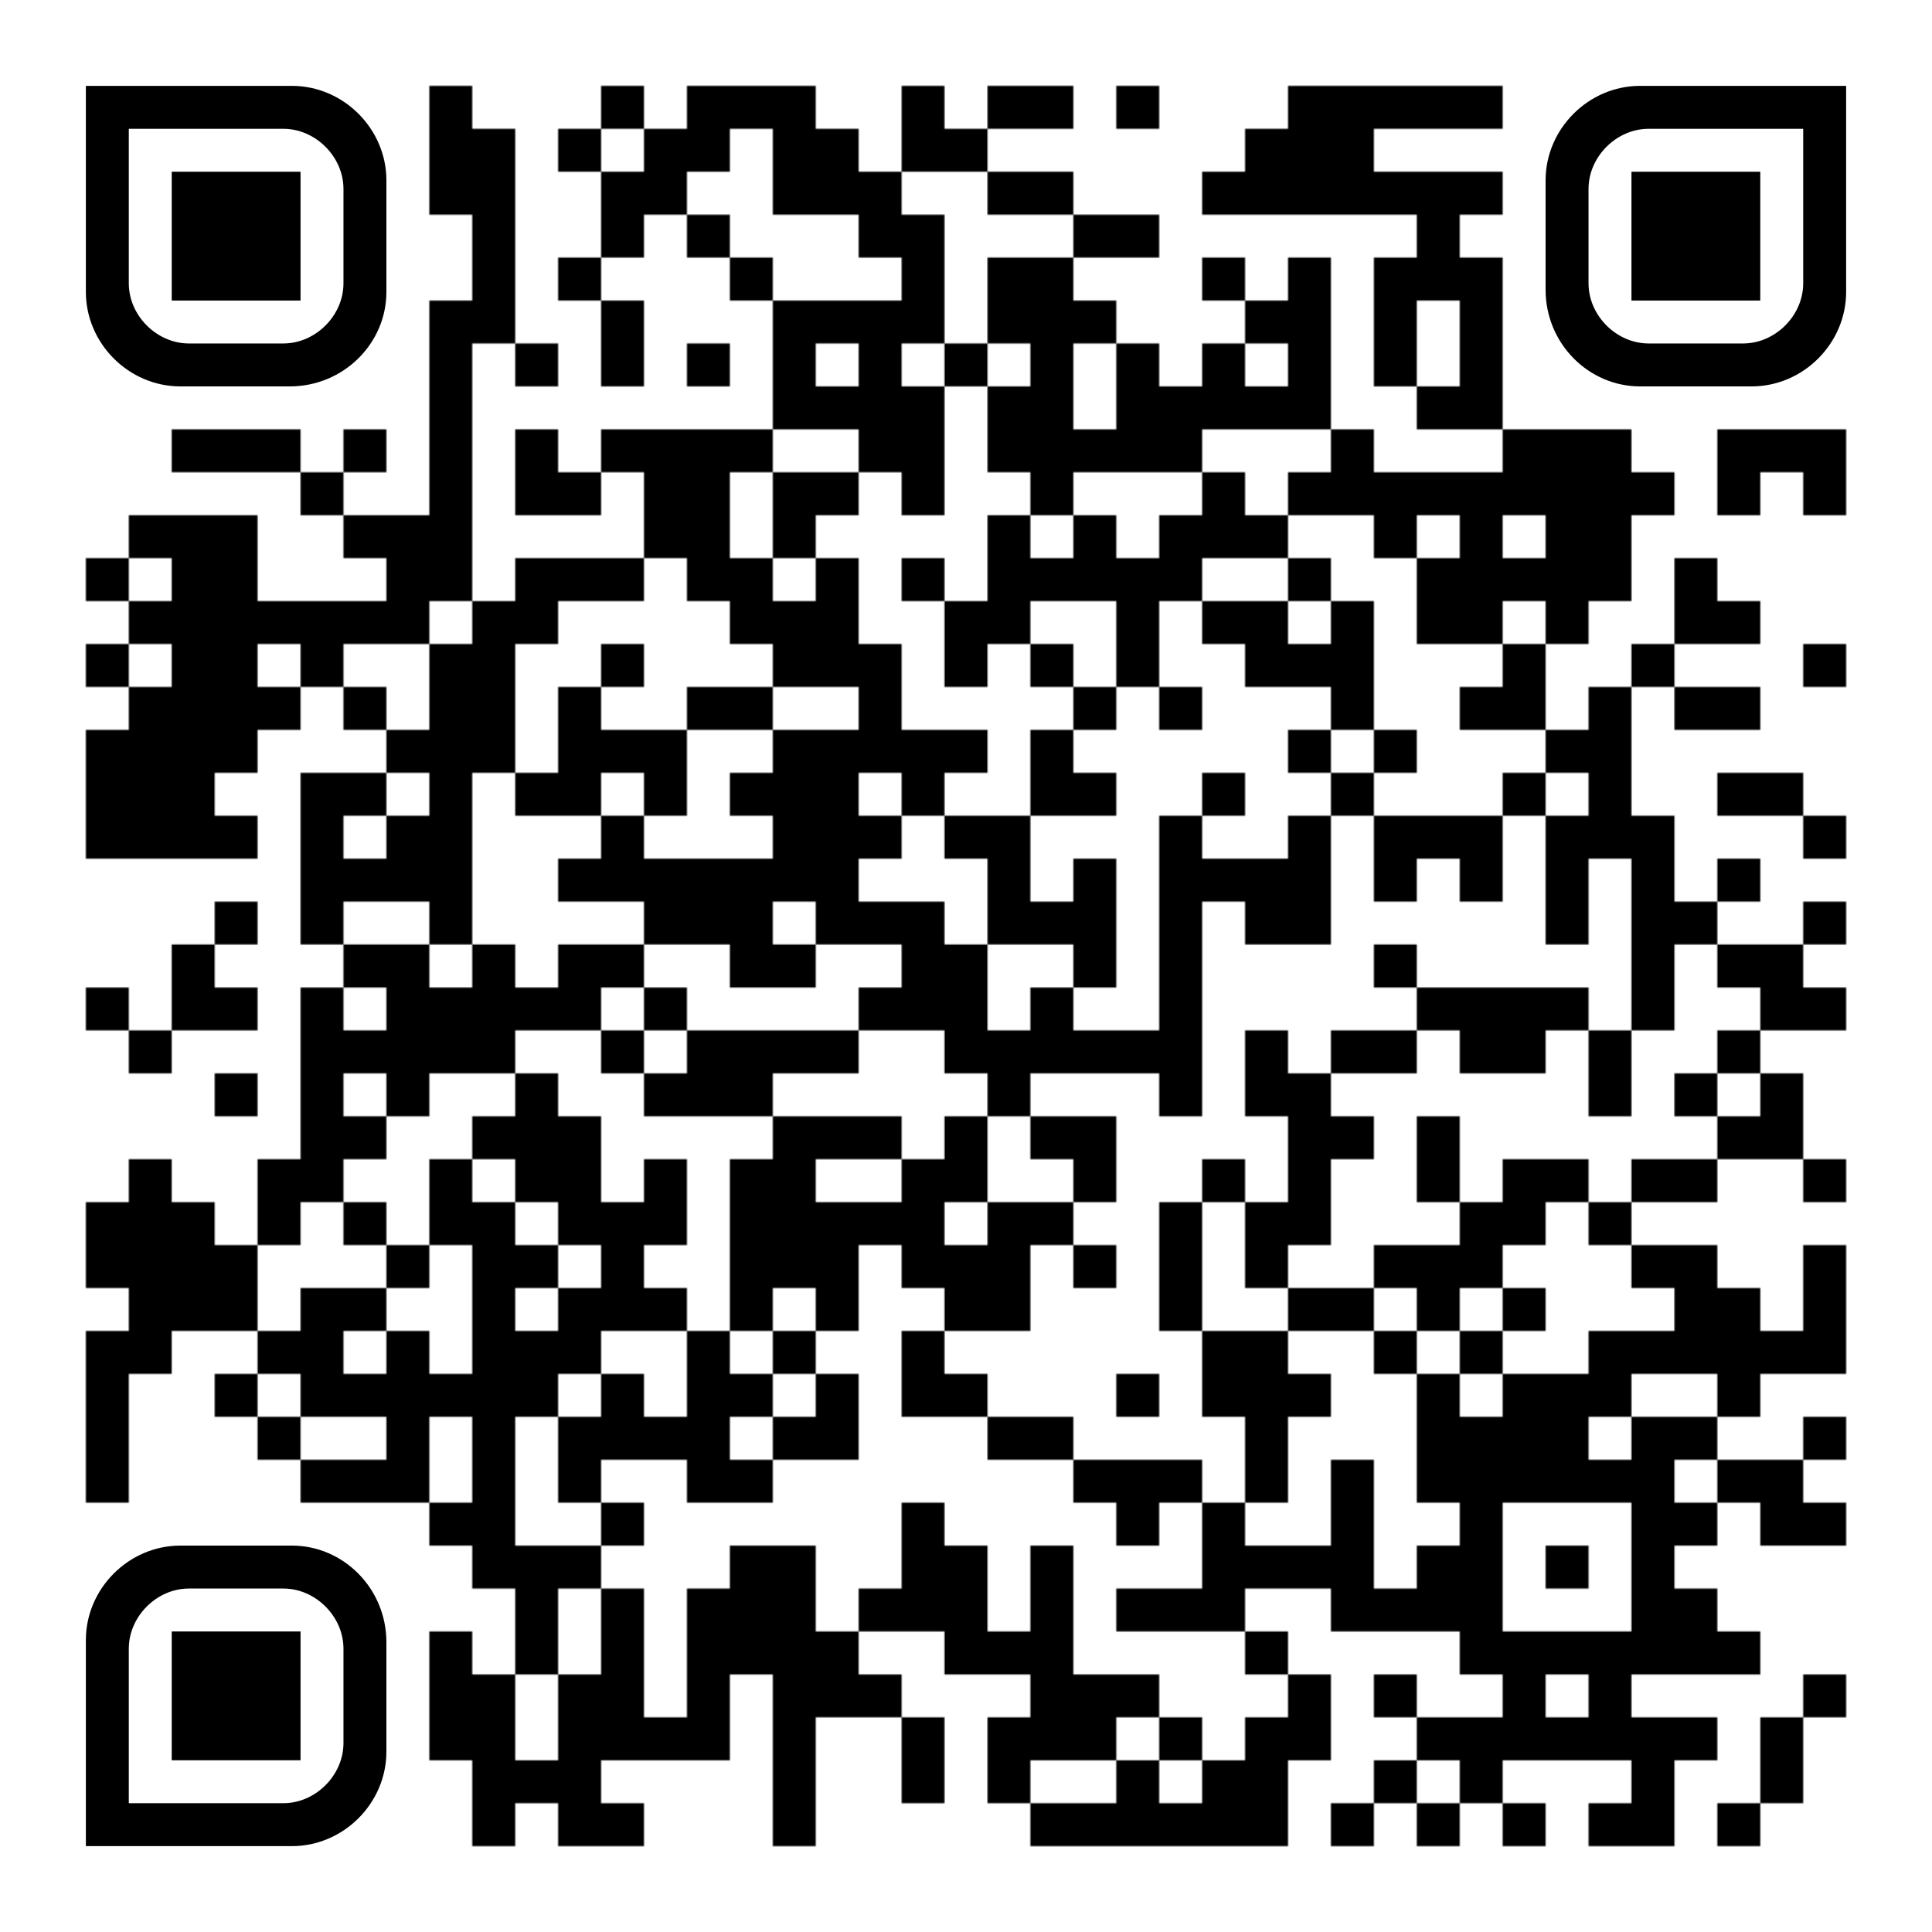 <?xml version="1.0" encoding="utf-8"?>
<!DOCTYPE svg PUBLIC "-//W3C//DTD SVG 20010904//EN" "http://www.w3.org/TR/2001/REC-SVG-20010904/DTD/svg10.dtd">
<svg xmlns="http://www.w3.org/2000/svg" xml:space="preserve" xmlns:xlink="http://www.w3.org/1999/xlink" width="990" height="990" viewBox="0 0 990 990">
<defs>
<mask id="qrmask"><g fill="#ffffff">
<g transform="translate(220,44) scale(3.667)"><rect width="6" height="6"/></g>
<g transform="translate(308,44) scale(3.667)"><rect width="6" height="6"/></g>
<g transform="translate(352,44) scale(3.667)"><rect width="6" height="6"/></g>
<g transform="translate(374,44) scale(3.667)"><rect width="6" height="6"/></g>
<g transform="translate(396,44) scale(3.667)"><rect width="6" height="6"/></g>
<g transform="translate(462,44) scale(3.667)"><rect width="6" height="6"/></g>
<g transform="translate(506,44) scale(3.667)"><rect width="6" height="6"/></g>
<g transform="translate(528,44) scale(3.667)"><rect width="6" height="6"/></g>
<g transform="translate(572,44) scale(3.667)"><rect width="6" height="6"/></g>
<g transform="translate(660,44) scale(3.667)"><rect width="6" height="6"/></g>
<g transform="translate(682,44) scale(3.667)"><rect width="6" height="6"/></g>
<g transform="translate(704,44) scale(3.667)"><rect width="6" height="6"/></g>
<g transform="translate(726,44) scale(3.667)"><rect width="6" height="6"/></g>
<g transform="translate(748,44) scale(3.667)"><rect width="6" height="6"/></g>
<g transform="translate(220,66) scale(3.667)"><rect width="6" height="6"/></g>
<g transform="translate(242,66) scale(3.667)"><rect width="6" height="6"/></g>
<g transform="translate(286,66) scale(3.667)"><rect width="6" height="6"/></g>
<g transform="translate(330,66) scale(3.667)"><rect width="6" height="6"/></g>
<g transform="translate(352,66) scale(3.667)"><rect width="6" height="6"/></g>
<g transform="translate(396,66) scale(3.667)"><rect width="6" height="6"/></g>
<g transform="translate(418,66) scale(3.667)"><rect width="6" height="6"/></g>
<g transform="translate(462,66) scale(3.667)"><rect width="6" height="6"/></g>
<g transform="translate(484,66) scale(3.667)"><rect width="6" height="6"/></g>
<g transform="translate(638,66) scale(3.667)"><rect width="6" height="6"/></g>
<g transform="translate(660,66) scale(3.667)"><rect width="6" height="6"/></g>
<g transform="translate(682,66) scale(3.667)"><rect width="6" height="6"/></g>
<g transform="translate(220,88) scale(3.667)"><rect width="6" height="6"/></g>
<g transform="translate(242,88) scale(3.667)"><rect width="6" height="6"/></g>
<g transform="translate(308,88) scale(3.667)"><rect width="6" height="6"/></g>
<g transform="translate(330,88) scale(3.667)"><rect width="6" height="6"/></g>
<g transform="translate(396,88) scale(3.667)"><rect width="6" height="6"/></g>
<g transform="translate(418,88) scale(3.667)"><rect width="6" height="6"/></g>
<g transform="translate(440,88) scale(3.667)"><rect width="6" height="6"/></g>
<g transform="translate(506,88) scale(3.667)"><rect width="6" height="6"/></g>
<g transform="translate(528,88) scale(3.667)"><rect width="6" height="6"/></g>
<g transform="translate(616,88) scale(3.667)"><rect width="6" height="6"/></g>
<g transform="translate(638,88) scale(3.667)"><rect width="6" height="6"/></g>
<g transform="translate(660,88) scale(3.667)"><rect width="6" height="6"/></g>
<g transform="translate(682,88) scale(3.667)"><rect width="6" height="6"/></g>
<g transform="translate(704,88) scale(3.667)"><rect width="6" height="6"/></g>
<g transform="translate(726,88) scale(3.667)"><rect width="6" height="6"/></g>
<g transform="translate(748,88) scale(3.667)"><rect width="6" height="6"/></g>
<g transform="translate(242,110) scale(3.667)"><rect width="6" height="6"/></g>
<g transform="translate(308,110) scale(3.667)"><rect width="6" height="6"/></g>
<g transform="translate(352,110) scale(3.667)"><rect width="6" height="6"/></g>
<g transform="translate(440,110) scale(3.667)"><rect width="6" height="6"/></g>
<g transform="translate(462,110) scale(3.667)"><rect width="6" height="6"/></g>
<g transform="translate(550,110) scale(3.667)"><rect width="6" height="6"/></g>
<g transform="translate(572,110) scale(3.667)"><rect width="6" height="6"/></g>
<g transform="translate(726,110) scale(3.667)"><rect width="6" height="6"/></g>
<g transform="translate(242,132) scale(3.667)"><rect width="6" height="6"/></g>
<g transform="translate(286,132) scale(3.667)"><rect width="6" height="6"/></g>
<g transform="translate(374,132) scale(3.667)"><rect width="6" height="6"/></g>
<g transform="translate(462,132) scale(3.667)"><rect width="6" height="6"/></g>
<g transform="translate(506,132) scale(3.667)"><rect width="6" height="6"/></g>
<g transform="translate(528,132) scale(3.667)"><rect width="6" height="6"/></g>
<g transform="translate(616,132) scale(3.667)"><rect width="6" height="6"/></g>
<g transform="translate(660,132) scale(3.667)"><rect width="6" height="6"/></g>
<g transform="translate(704,132) scale(3.667)"><rect width="6" height="6"/></g>
<g transform="translate(726,132) scale(3.667)"><rect width="6" height="6"/></g>
<g transform="translate(748,132) scale(3.667)"><rect width="6" height="6"/></g>
<g transform="translate(220,154) scale(3.667)"><rect width="6" height="6"/></g>
<g transform="translate(242,154) scale(3.667)"><rect width="6" height="6"/></g>
<g transform="translate(308,154) scale(3.667)"><rect width="6" height="6"/></g>
<g transform="translate(396,154) scale(3.667)"><rect width="6" height="6"/></g>
<g transform="translate(418,154) scale(3.667)"><rect width="6" height="6"/></g>
<g transform="translate(440,154) scale(3.667)"><rect width="6" height="6"/></g>
<g transform="translate(462,154) scale(3.667)"><rect width="6" height="6"/></g>
<g transform="translate(506,154) scale(3.667)"><rect width="6" height="6"/></g>
<g transform="translate(528,154) scale(3.667)"><rect width="6" height="6"/></g>
<g transform="translate(550,154) scale(3.667)"><rect width="6" height="6"/></g>
<g transform="translate(638,154) scale(3.667)"><rect width="6" height="6"/></g>
<g transform="translate(660,154) scale(3.667)"><rect width="6" height="6"/></g>
<g transform="translate(704,154) scale(3.667)"><rect width="6" height="6"/></g>
<g transform="translate(748,154) scale(3.667)"><rect width="6" height="6"/></g>
<g transform="translate(220,176) scale(3.667)"><rect width="6" height="6"/></g>
<g transform="translate(264,176) scale(3.667)"><rect width="6" height="6"/></g>
<g transform="translate(308,176) scale(3.667)"><rect width="6" height="6"/></g>
<g transform="translate(352,176) scale(3.667)"><rect width="6" height="6"/></g>
<g transform="translate(396,176) scale(3.667)"><rect width="6" height="6"/></g>
<g transform="translate(440,176) scale(3.667)"><rect width="6" height="6"/></g>
<g transform="translate(484,176) scale(3.667)"><rect width="6" height="6"/></g>
<g transform="translate(528,176) scale(3.667)"><rect width="6" height="6"/></g>
<g transform="translate(572,176) scale(3.667)"><rect width="6" height="6"/></g>
<g transform="translate(616,176) scale(3.667)"><rect width="6" height="6"/></g>
<g transform="translate(660,176) scale(3.667)"><rect width="6" height="6"/></g>
<g transform="translate(704,176) scale(3.667)"><rect width="6" height="6"/></g>
<g transform="translate(748,176) scale(3.667)"><rect width="6" height="6"/></g>
<g transform="translate(220,198) scale(3.667)"><rect width="6" height="6"/></g>
<g transform="translate(396,198) scale(3.667)"><rect width="6" height="6"/></g>
<g transform="translate(418,198) scale(3.667)"><rect width="6" height="6"/></g>
<g transform="translate(440,198) scale(3.667)"><rect width="6" height="6"/></g>
<g transform="translate(462,198) scale(3.667)"><rect width="6" height="6"/></g>
<g transform="translate(506,198) scale(3.667)"><rect width="6" height="6"/></g>
<g transform="translate(528,198) scale(3.667)"><rect width="6" height="6"/></g>
<g transform="translate(572,198) scale(3.667)"><rect width="6" height="6"/></g>
<g transform="translate(594,198) scale(3.667)"><rect width="6" height="6"/></g>
<g transform="translate(616,198) scale(3.667)"><rect width="6" height="6"/></g>
<g transform="translate(638,198) scale(3.667)"><rect width="6" height="6"/></g>
<g transform="translate(660,198) scale(3.667)"><rect width="6" height="6"/></g>
<g transform="translate(726,198) scale(3.667)"><rect width="6" height="6"/></g>
<g transform="translate(748,198) scale(3.667)"><rect width="6" height="6"/></g>
<g transform="translate(88,220) scale(3.667)"><rect width="6" height="6"/></g>
<g transform="translate(110,220) scale(3.667)"><rect width="6" height="6"/></g>
<g transform="translate(132,220) scale(3.667)"><rect width="6" height="6"/></g>
<g transform="translate(176,220) scale(3.667)"><rect width="6" height="6"/></g>
<g transform="translate(220,220) scale(3.667)"><rect width="6" height="6"/></g>
<g transform="translate(264,220) scale(3.667)"><rect width="6" height="6"/></g>
<g transform="translate(308,220) scale(3.667)"><rect width="6" height="6"/></g>
<g transform="translate(330,220) scale(3.667)"><rect width="6" height="6"/></g>
<g transform="translate(352,220) scale(3.667)"><rect width="6" height="6"/></g>
<g transform="translate(374,220) scale(3.667)"><rect width="6" height="6"/></g>
<g transform="translate(440,220) scale(3.667)"><rect width="6" height="6"/></g>
<g transform="translate(462,220) scale(3.667)"><rect width="6" height="6"/></g>
<g transform="translate(506,220) scale(3.667)"><rect width="6" height="6"/></g>
<g transform="translate(528,220) scale(3.667)"><rect width="6" height="6"/></g>
<g transform="translate(550,220) scale(3.667)"><rect width="6" height="6"/></g>
<g transform="translate(572,220) scale(3.667)"><rect width="6" height="6"/></g>
<g transform="translate(594,220) scale(3.667)"><rect width="6" height="6"/></g>
<g transform="translate(682,220) scale(3.667)"><rect width="6" height="6"/></g>
<g transform="translate(770,220) scale(3.667)"><rect width="6" height="6"/></g>
<g transform="translate(792,220) scale(3.667)"><rect width="6" height="6"/></g>
<g transform="translate(814,220) scale(3.667)"><rect width="6" height="6"/></g>
<g transform="translate(880,220) scale(3.667)"><rect width="6" height="6"/></g>
<g transform="translate(902,220) scale(3.667)"><rect width="6" height="6"/></g>
<g transform="translate(924,220) scale(3.667)"><rect width="6" height="6"/></g>
<g transform="translate(154,242) scale(3.667)"><rect width="6" height="6"/></g>
<g transform="translate(220,242) scale(3.667)"><rect width="6" height="6"/></g>
<g transform="translate(264,242) scale(3.667)"><rect width="6" height="6"/></g>
<g transform="translate(286,242) scale(3.667)"><rect width="6" height="6"/></g>
<g transform="translate(330,242) scale(3.667)"><rect width="6" height="6"/></g>
<g transform="translate(352,242) scale(3.667)"><rect width="6" height="6"/></g>
<g transform="translate(396,242) scale(3.667)"><rect width="6" height="6"/></g>
<g transform="translate(418,242) scale(3.667)"><rect width="6" height="6"/></g>
<g transform="translate(462,242) scale(3.667)"><rect width="6" height="6"/></g>
<g transform="translate(528,242) scale(3.667)"><rect width="6" height="6"/></g>
<g transform="translate(616,242) scale(3.667)"><rect width="6" height="6"/></g>
<g transform="translate(660,242) scale(3.667)"><rect width="6" height="6"/></g>
<g transform="translate(682,242) scale(3.667)"><rect width="6" height="6"/></g>
<g transform="translate(704,242) scale(3.667)"><rect width="6" height="6"/></g>
<g transform="translate(726,242) scale(3.667)"><rect width="6" height="6"/></g>
<g transform="translate(748,242) scale(3.667)"><rect width="6" height="6"/></g>
<g transform="translate(770,242) scale(3.667)"><rect width="6" height="6"/></g>
<g transform="translate(792,242) scale(3.667)"><rect width="6" height="6"/></g>
<g transform="translate(814,242) scale(3.667)"><rect width="6" height="6"/></g>
<g transform="translate(836,242) scale(3.667)"><rect width="6" height="6"/></g>
<g transform="translate(880,242) scale(3.667)"><rect width="6" height="6"/></g>
<g transform="translate(924,242) scale(3.667)"><rect width="6" height="6"/></g>
<g transform="translate(66,264) scale(3.667)"><rect width="6" height="6"/></g>
<g transform="translate(88,264) scale(3.667)"><rect width="6" height="6"/></g>
<g transform="translate(110,264) scale(3.667)"><rect width="6" height="6"/></g>
<g transform="translate(176,264) scale(3.667)"><rect width="6" height="6"/></g>
<g transform="translate(198,264) scale(3.667)"><rect width="6" height="6"/></g>
<g transform="translate(220,264) scale(3.667)"><rect width="6" height="6"/></g>
<g transform="translate(330,264) scale(3.667)"><rect width="6" height="6"/></g>
<g transform="translate(352,264) scale(3.667)"><rect width="6" height="6"/></g>
<g transform="translate(396,264) scale(3.667)"><rect width="6" height="6"/></g>
<g transform="translate(506,264) scale(3.667)"><rect width="6" height="6"/></g>
<g transform="translate(550,264) scale(3.667)"><rect width="6" height="6"/></g>
<g transform="translate(594,264) scale(3.667)"><rect width="6" height="6"/></g>
<g transform="translate(616,264) scale(3.667)"><rect width="6" height="6"/></g>
<g transform="translate(638,264) scale(3.667)"><rect width="6" height="6"/></g>
<g transform="translate(704,264) scale(3.667)"><rect width="6" height="6"/></g>
<g transform="translate(748,264) scale(3.667)"><rect width="6" height="6"/></g>
<g transform="translate(792,264) scale(3.667)"><rect width="6" height="6"/></g>
<g transform="translate(814,264) scale(3.667)"><rect width="6" height="6"/></g>
<g transform="translate(44,286) scale(3.667)"><rect width="6" height="6"/></g>
<g transform="translate(88,286) scale(3.667)"><rect width="6" height="6"/></g>
<g transform="translate(110,286) scale(3.667)"><rect width="6" height="6"/></g>
<g transform="translate(198,286) scale(3.667)"><rect width="6" height="6"/></g>
<g transform="translate(220,286) scale(3.667)"><rect width="6" height="6"/></g>
<g transform="translate(264,286) scale(3.667)"><rect width="6" height="6"/></g>
<g transform="translate(286,286) scale(3.667)"><rect width="6" height="6"/></g>
<g transform="translate(308,286) scale(3.667)"><rect width="6" height="6"/></g>
<g transform="translate(352,286) scale(3.667)"><rect width="6" height="6"/></g>
<g transform="translate(374,286) scale(3.667)"><rect width="6" height="6"/></g>
<g transform="translate(418,286) scale(3.667)"><rect width="6" height="6"/></g>
<g transform="translate(462,286) scale(3.667)"><rect width="6" height="6"/></g>
<g transform="translate(506,286) scale(3.667)"><rect width="6" height="6"/></g>
<g transform="translate(528,286) scale(3.667)"><rect width="6" height="6"/></g>
<g transform="translate(550,286) scale(3.667)"><rect width="6" height="6"/></g>
<g transform="translate(572,286) scale(3.667)"><rect width="6" height="6"/></g>
<g transform="translate(594,286) scale(3.667)"><rect width="6" height="6"/></g>
<g transform="translate(660,286) scale(3.667)"><rect width="6" height="6"/></g>
<g transform="translate(726,286) scale(3.667)"><rect width="6" height="6"/></g>
<g transform="translate(748,286) scale(3.667)"><rect width="6" height="6"/></g>
<g transform="translate(770,286) scale(3.667)"><rect width="6" height="6"/></g>
<g transform="translate(792,286) scale(3.667)"><rect width="6" height="6"/></g>
<g transform="translate(814,286) scale(3.667)"><rect width="6" height="6"/></g>
<g transform="translate(858,286) scale(3.667)"><rect width="6" height="6"/></g>
<g transform="translate(66,308) scale(3.667)"><rect width="6" height="6"/></g>
<g transform="translate(88,308) scale(3.667)"><rect width="6" height="6"/></g>
<g transform="translate(110,308) scale(3.667)"><rect width="6" height="6"/></g>
<g transform="translate(132,308) scale(3.667)"><rect width="6" height="6"/></g>
<g transform="translate(154,308) scale(3.667)"><rect width="6" height="6"/></g>
<g transform="translate(176,308) scale(3.667)"><rect width="6" height="6"/></g>
<g transform="translate(198,308) scale(3.667)"><rect width="6" height="6"/></g>
<g transform="translate(242,308) scale(3.667)"><rect width="6" height="6"/></g>
<g transform="translate(264,308) scale(3.667)"><rect width="6" height="6"/></g>
<g transform="translate(374,308) scale(3.667)"><rect width="6" height="6"/></g>
<g transform="translate(396,308) scale(3.667)"><rect width="6" height="6"/></g>
<g transform="translate(418,308) scale(3.667)"><rect width="6" height="6"/></g>
<g transform="translate(484,308) scale(3.667)"><rect width="6" height="6"/></g>
<g transform="translate(506,308) scale(3.667)"><rect width="6" height="6"/></g>
<g transform="translate(572,308) scale(3.667)"><rect width="6" height="6"/></g>
<g transform="translate(616,308) scale(3.667)"><rect width="6" height="6"/></g>
<g transform="translate(638,308) scale(3.667)"><rect width="6" height="6"/></g>
<g transform="translate(682,308) scale(3.667)"><rect width="6" height="6"/></g>
<g transform="translate(726,308) scale(3.667)"><rect width="6" height="6"/></g>
<g transform="translate(748,308) scale(3.667)"><rect width="6" height="6"/></g>
<g transform="translate(792,308) scale(3.667)"><rect width="6" height="6"/></g>
<g transform="translate(858,308) scale(3.667)"><rect width="6" height="6"/></g>
<g transform="translate(880,308) scale(3.667)"><rect width="6" height="6"/></g>
<g transform="translate(44,330) scale(3.667)"><rect width="6" height="6"/></g>
<g transform="translate(88,330) scale(3.667)"><rect width="6" height="6"/></g>
<g transform="translate(110,330) scale(3.667)"><rect width="6" height="6"/></g>
<g transform="translate(154,330) scale(3.667)"><rect width="6" height="6"/></g>
<g transform="translate(220,330) scale(3.667)"><rect width="6" height="6"/></g>
<g transform="translate(242,330) scale(3.667)"><rect width="6" height="6"/></g>
<g transform="translate(308,330) scale(3.667)"><rect width="6" height="6"/></g>
<g transform="translate(396,330) scale(3.667)"><rect width="6" height="6"/></g>
<g transform="translate(418,330) scale(3.667)"><rect width="6" height="6"/></g>
<g transform="translate(440,330) scale(3.667)"><rect width="6" height="6"/></g>
<g transform="translate(484,330) scale(3.667)"><rect width="6" height="6"/></g>
<g transform="translate(528,330) scale(3.667)"><rect width="6" height="6"/></g>
<g transform="translate(572,330) scale(3.667)"><rect width="6" height="6"/></g>
<g transform="translate(638,330) scale(3.667)"><rect width="6" height="6"/></g>
<g transform="translate(660,330) scale(3.667)"><rect width="6" height="6"/></g>
<g transform="translate(682,330) scale(3.667)"><rect width="6" height="6"/></g>
<g transform="translate(770,330) scale(3.667)"><rect width="6" height="6"/></g>
<g transform="translate(836,330) scale(3.667)"><rect width="6" height="6"/></g>
<g transform="translate(924,330) scale(3.667)"><rect width="6" height="6"/></g>
<g transform="translate(66,352) scale(3.667)"><rect width="6" height="6"/></g>
<g transform="translate(88,352) scale(3.667)"><rect width="6" height="6"/></g>
<g transform="translate(110,352) scale(3.667)"><rect width="6" height="6"/></g>
<g transform="translate(132,352) scale(3.667)"><rect width="6" height="6"/></g>
<g transform="translate(176,352) scale(3.667)"><rect width="6" height="6"/></g>
<g transform="translate(220,352) scale(3.667)"><rect width="6" height="6"/></g>
<g transform="translate(242,352) scale(3.667)"><rect width="6" height="6"/></g>
<g transform="translate(286,352) scale(3.667)"><rect width="6" height="6"/></g>
<g transform="translate(352,352) scale(3.667)"><rect width="6" height="6"/></g>
<g transform="translate(374,352) scale(3.667)"><rect width="6" height="6"/></g>
<g transform="translate(440,352) scale(3.667)"><rect width="6" height="6"/></g>
<g transform="translate(550,352) scale(3.667)"><rect width="6" height="6"/></g>
<g transform="translate(594,352) scale(3.667)"><rect width="6" height="6"/></g>
<g transform="translate(682,352) scale(3.667)"><rect width="6" height="6"/></g>
<g transform="translate(748,352) scale(3.667)"><rect width="6" height="6"/></g>
<g transform="translate(770,352) scale(3.667)"><rect width="6" height="6"/></g>
<g transform="translate(814,352) scale(3.667)"><rect width="6" height="6"/></g>
<g transform="translate(858,352) scale(3.667)"><rect width="6" height="6"/></g>
<g transform="translate(880,352) scale(3.667)"><rect width="6" height="6"/></g>
<g transform="translate(44,374) scale(3.667)"><rect width="6" height="6"/></g>
<g transform="translate(66,374) scale(3.667)"><rect width="6" height="6"/></g>
<g transform="translate(88,374) scale(3.667)"><rect width="6" height="6"/></g>
<g transform="translate(110,374) scale(3.667)"><rect width="6" height="6"/></g>
<g transform="translate(198,374) scale(3.667)"><rect width="6" height="6"/></g>
<g transform="translate(220,374) scale(3.667)"><rect width="6" height="6"/></g>
<g transform="translate(242,374) scale(3.667)"><rect width="6" height="6"/></g>
<g transform="translate(286,374) scale(3.667)"><rect width="6" height="6"/></g>
<g transform="translate(308,374) scale(3.667)"><rect width="6" height="6"/></g>
<g transform="translate(330,374) scale(3.667)"><rect width="6" height="6"/></g>
<g transform="translate(396,374) scale(3.667)"><rect width="6" height="6"/></g>
<g transform="translate(418,374) scale(3.667)"><rect width="6" height="6"/></g>
<g transform="translate(440,374) scale(3.667)"><rect width="6" height="6"/></g>
<g transform="translate(462,374) scale(3.667)"><rect width="6" height="6"/></g>
<g transform="translate(484,374) scale(3.667)"><rect width="6" height="6"/></g>
<g transform="translate(528,374) scale(3.667)"><rect width="6" height="6"/></g>
<g transform="translate(660,374) scale(3.667)"><rect width="6" height="6"/></g>
<g transform="translate(704,374) scale(3.667)"><rect width="6" height="6"/></g>
<g transform="translate(792,374) scale(3.667)"><rect width="6" height="6"/></g>
<g transform="translate(814,374) scale(3.667)"><rect width="6" height="6"/></g>
<g transform="translate(44,396) scale(3.667)"><rect width="6" height="6"/></g>
<g transform="translate(66,396) scale(3.667)"><rect width="6" height="6"/></g>
<g transform="translate(88,396) scale(3.667)"><rect width="6" height="6"/></g>
<g transform="translate(154,396) scale(3.667)"><rect width="6" height="6"/></g>
<g transform="translate(176,396) scale(3.667)"><rect width="6" height="6"/></g>
<g transform="translate(220,396) scale(3.667)"><rect width="6" height="6"/></g>
<g transform="translate(264,396) scale(3.667)"><rect width="6" height="6"/></g>
<g transform="translate(286,396) scale(3.667)"><rect width="6" height="6"/></g>
<g transform="translate(330,396) scale(3.667)"><rect width="6" height="6"/></g>
<g transform="translate(374,396) scale(3.667)"><rect width="6" height="6"/></g>
<g transform="translate(396,396) scale(3.667)"><rect width="6" height="6"/></g>
<g transform="translate(418,396) scale(3.667)"><rect width="6" height="6"/></g>
<g transform="translate(462,396) scale(3.667)"><rect width="6" height="6"/></g>
<g transform="translate(528,396) scale(3.667)"><rect width="6" height="6"/></g>
<g transform="translate(550,396) scale(3.667)"><rect width="6" height="6"/></g>
<g transform="translate(616,396) scale(3.667)"><rect width="6" height="6"/></g>
<g transform="translate(682,396) scale(3.667)"><rect width="6" height="6"/></g>
<g transform="translate(770,396) scale(3.667)"><rect width="6" height="6"/></g>
<g transform="translate(814,396) scale(3.667)"><rect width="6" height="6"/></g>
<g transform="translate(880,396) scale(3.667)"><rect width="6" height="6"/></g>
<g transform="translate(902,396) scale(3.667)"><rect width="6" height="6"/></g>
<g transform="translate(44,418) scale(3.667)"><rect width="6" height="6"/></g>
<g transform="translate(66,418) scale(3.667)"><rect width="6" height="6"/></g>
<g transform="translate(88,418) scale(3.667)"><rect width="6" height="6"/></g>
<g transform="translate(110,418) scale(3.667)"><rect width="6" height="6"/></g>
<g transform="translate(154,418) scale(3.667)"><rect width="6" height="6"/></g>
<g transform="translate(198,418) scale(3.667)"><rect width="6" height="6"/></g>
<g transform="translate(220,418) scale(3.667)"><rect width="6" height="6"/></g>
<g transform="translate(308,418) scale(3.667)"><rect width="6" height="6"/></g>
<g transform="translate(396,418) scale(3.667)"><rect width="6" height="6"/></g>
<g transform="translate(418,418) scale(3.667)"><rect width="6" height="6"/></g>
<g transform="translate(440,418) scale(3.667)"><rect width="6" height="6"/></g>
<g transform="translate(484,418) scale(3.667)"><rect width="6" height="6"/></g>
<g transform="translate(506,418) scale(3.667)"><rect width="6" height="6"/></g>
<g transform="translate(594,418) scale(3.667)"><rect width="6" height="6"/></g>
<g transform="translate(660,418) scale(3.667)"><rect width="6" height="6"/></g>
<g transform="translate(704,418) scale(3.667)"><rect width="6" height="6"/></g>
<g transform="translate(726,418) scale(3.667)"><rect width="6" height="6"/></g>
<g transform="translate(748,418) scale(3.667)"><rect width="6" height="6"/></g>
<g transform="translate(792,418) scale(3.667)"><rect width="6" height="6"/></g>
<g transform="translate(814,418) scale(3.667)"><rect width="6" height="6"/></g>
<g transform="translate(836,418) scale(3.667)"><rect width="6" height="6"/></g>
<g transform="translate(924,418) scale(3.667)"><rect width="6" height="6"/></g>
<g transform="translate(154,440) scale(3.667)"><rect width="6" height="6"/></g>
<g transform="translate(176,440) scale(3.667)"><rect width="6" height="6"/></g>
<g transform="translate(198,440) scale(3.667)"><rect width="6" height="6"/></g>
<g transform="translate(220,440) scale(3.667)"><rect width="6" height="6"/></g>
<g transform="translate(286,440) scale(3.667)"><rect width="6" height="6"/></g>
<g transform="translate(308,440) scale(3.667)"><rect width="6" height="6"/></g>
<g transform="translate(330,440) scale(3.667)"><rect width="6" height="6"/></g>
<g transform="translate(352,440) scale(3.667)"><rect width="6" height="6"/></g>
<g transform="translate(374,440) scale(3.667)"><rect width="6" height="6"/></g>
<g transform="translate(396,440) scale(3.667)"><rect width="6" height="6"/></g>
<g transform="translate(418,440) scale(3.667)"><rect width="6" height="6"/></g>
<g transform="translate(506,440) scale(3.667)"><rect width="6" height="6"/></g>
<g transform="translate(550,440) scale(3.667)"><rect width="6" height="6"/></g>
<g transform="translate(594,440) scale(3.667)"><rect width="6" height="6"/></g>
<g transform="translate(616,440) scale(3.667)"><rect width="6" height="6"/></g>
<g transform="translate(638,440) scale(3.667)"><rect width="6" height="6"/></g>
<g transform="translate(660,440) scale(3.667)"><rect width="6" height="6"/></g>
<g transform="translate(704,440) scale(3.667)"><rect width="6" height="6"/></g>
<g transform="translate(748,440) scale(3.667)"><rect width="6" height="6"/></g>
<g transform="translate(792,440) scale(3.667)"><rect width="6" height="6"/></g>
<g transform="translate(836,440) scale(3.667)"><rect width="6" height="6"/></g>
<g transform="translate(880,440) scale(3.667)"><rect width="6" height="6"/></g>
<g transform="translate(110,462) scale(3.667)"><rect width="6" height="6"/></g>
<g transform="translate(154,462) scale(3.667)"><rect width="6" height="6"/></g>
<g transform="translate(220,462) scale(3.667)"><rect width="6" height="6"/></g>
<g transform="translate(330,462) scale(3.667)"><rect width="6" height="6"/></g>
<g transform="translate(352,462) scale(3.667)"><rect width="6" height="6"/></g>
<g transform="translate(374,462) scale(3.667)"><rect width="6" height="6"/></g>
<g transform="translate(418,462) scale(3.667)"><rect width="6" height="6"/></g>
<g transform="translate(440,462) scale(3.667)"><rect width="6" height="6"/></g>
<g transform="translate(462,462) scale(3.667)"><rect width="6" height="6"/></g>
<g transform="translate(506,462) scale(3.667)"><rect width="6" height="6"/></g>
<g transform="translate(528,462) scale(3.667)"><rect width="6" height="6"/></g>
<g transform="translate(550,462) scale(3.667)"><rect width="6" height="6"/></g>
<g transform="translate(594,462) scale(3.667)"><rect width="6" height="6"/></g>
<g transform="translate(638,462) scale(3.667)"><rect width="6" height="6"/></g>
<g transform="translate(660,462) scale(3.667)"><rect width="6" height="6"/></g>
<g transform="translate(792,462) scale(3.667)"><rect width="6" height="6"/></g>
<g transform="translate(836,462) scale(3.667)"><rect width="6" height="6"/></g>
<g transform="translate(858,462) scale(3.667)"><rect width="6" height="6"/></g>
<g transform="translate(924,462) scale(3.667)"><rect width="6" height="6"/></g>
<g transform="translate(88,484) scale(3.667)"><rect width="6" height="6"/></g>
<g transform="translate(176,484) scale(3.667)"><rect width="6" height="6"/></g>
<g transform="translate(198,484) scale(3.667)"><rect width="6" height="6"/></g>
<g transform="translate(242,484) scale(3.667)"><rect width="6" height="6"/></g>
<g transform="translate(286,484) scale(3.667)"><rect width="6" height="6"/></g>
<g transform="translate(308,484) scale(3.667)"><rect width="6" height="6"/></g>
<g transform="translate(374,484) scale(3.667)"><rect width="6" height="6"/></g>
<g transform="translate(396,484) scale(3.667)"><rect width="6" height="6"/></g>
<g transform="translate(462,484) scale(3.667)"><rect width="6" height="6"/></g>
<g transform="translate(484,484) scale(3.667)"><rect width="6" height="6"/></g>
<g transform="translate(550,484) scale(3.667)"><rect width="6" height="6"/></g>
<g transform="translate(594,484) scale(3.667)"><rect width="6" height="6"/></g>
<g transform="translate(704,484) scale(3.667)"><rect width="6" height="6"/></g>
<g transform="translate(836,484) scale(3.667)"><rect width="6" height="6"/></g>
<g transform="translate(880,484) scale(3.667)"><rect width="6" height="6"/></g>
<g transform="translate(902,484) scale(3.667)"><rect width="6" height="6"/></g>
<g transform="translate(44,506) scale(3.667)"><rect width="6" height="6"/></g>
<g transform="translate(88,506) scale(3.667)"><rect width="6" height="6"/></g>
<g transform="translate(110,506) scale(3.667)"><rect width="6" height="6"/></g>
<g transform="translate(154,506) scale(3.667)"><rect width="6" height="6"/></g>
<g transform="translate(198,506) scale(3.667)"><rect width="6" height="6"/></g>
<g transform="translate(220,506) scale(3.667)"><rect width="6" height="6"/></g>
<g transform="translate(242,506) scale(3.667)"><rect width="6" height="6"/></g>
<g transform="translate(264,506) scale(3.667)"><rect width="6" height="6"/></g>
<g transform="translate(286,506) scale(3.667)"><rect width="6" height="6"/></g>
<g transform="translate(330,506) scale(3.667)"><rect width="6" height="6"/></g>
<g transform="translate(440,506) scale(3.667)"><rect width="6" height="6"/></g>
<g transform="translate(462,506) scale(3.667)"><rect width="6" height="6"/></g>
<g transform="translate(484,506) scale(3.667)"><rect width="6" height="6"/></g>
<g transform="translate(528,506) scale(3.667)"><rect width="6" height="6"/></g>
<g transform="translate(594,506) scale(3.667)"><rect width="6" height="6"/></g>
<g transform="translate(726,506) scale(3.667)"><rect width="6" height="6"/></g>
<g transform="translate(748,506) scale(3.667)"><rect width="6" height="6"/></g>
<g transform="translate(770,506) scale(3.667)"><rect width="6" height="6"/></g>
<g transform="translate(792,506) scale(3.667)"><rect width="6" height="6"/></g>
<g transform="translate(836,506) scale(3.667)"><rect width="6" height="6"/></g>
<g transform="translate(902,506) scale(3.667)"><rect width="6" height="6"/></g>
<g transform="translate(924,506) scale(3.667)"><rect width="6" height="6"/></g>
<g transform="translate(66,528) scale(3.667)"><rect width="6" height="6"/></g>
<g transform="translate(154,528) scale(3.667)"><rect width="6" height="6"/></g>
<g transform="translate(176,528) scale(3.667)"><rect width="6" height="6"/></g>
<g transform="translate(198,528) scale(3.667)"><rect width="6" height="6"/></g>
<g transform="translate(220,528) scale(3.667)"><rect width="6" height="6"/></g>
<g transform="translate(242,528) scale(3.667)"><rect width="6" height="6"/></g>
<g transform="translate(308,528) scale(3.667)"><rect width="6" height="6"/></g>
<g transform="translate(352,528) scale(3.667)"><rect width="6" height="6"/></g>
<g transform="translate(374,528) scale(3.667)"><rect width="6" height="6"/></g>
<g transform="translate(396,528) scale(3.667)"><rect width="6" height="6"/></g>
<g transform="translate(418,528) scale(3.667)"><rect width="6" height="6"/></g>
<g transform="translate(484,528) scale(3.667)"><rect width="6" height="6"/></g>
<g transform="translate(506,528) scale(3.667)"><rect width="6" height="6"/></g>
<g transform="translate(528,528) scale(3.667)"><rect width="6" height="6"/></g>
<g transform="translate(550,528) scale(3.667)"><rect width="6" height="6"/></g>
<g transform="translate(572,528) scale(3.667)"><rect width="6" height="6"/></g>
<g transform="translate(594,528) scale(3.667)"><rect width="6" height="6"/></g>
<g transform="translate(638,528) scale(3.667)"><rect width="6" height="6"/></g>
<g transform="translate(682,528) scale(3.667)"><rect width="6" height="6"/></g>
<g transform="translate(704,528) scale(3.667)"><rect width="6" height="6"/></g>
<g transform="translate(748,528) scale(3.667)"><rect width="6" height="6"/></g>
<g transform="translate(770,528) scale(3.667)"><rect width="6" height="6"/></g>
<g transform="translate(814,528) scale(3.667)"><rect width="6" height="6"/></g>
<g transform="translate(880,528) scale(3.667)"><rect width="6" height="6"/></g>
<g transform="translate(110,550) scale(3.667)"><rect width="6" height="6"/></g>
<g transform="translate(154,550) scale(3.667)"><rect width="6" height="6"/></g>
<g transform="translate(198,550) scale(3.667)"><rect width="6" height="6"/></g>
<g transform="translate(264,550) scale(3.667)"><rect width="6" height="6"/></g>
<g transform="translate(330,550) scale(3.667)"><rect width="6" height="6"/></g>
<g transform="translate(352,550) scale(3.667)"><rect width="6" height="6"/></g>
<g transform="translate(374,550) scale(3.667)"><rect width="6" height="6"/></g>
<g transform="translate(506,550) scale(3.667)"><rect width="6" height="6"/></g>
<g transform="translate(594,550) scale(3.667)"><rect width="6" height="6"/></g>
<g transform="translate(638,550) scale(3.667)"><rect width="6" height="6"/></g>
<g transform="translate(660,550) scale(3.667)"><rect width="6" height="6"/></g>
<g transform="translate(814,550) scale(3.667)"><rect width="6" height="6"/></g>
<g transform="translate(858,550) scale(3.667)"><rect width="6" height="6"/></g>
<g transform="translate(902,550) scale(3.667)"><rect width="6" height="6"/></g>
<g transform="translate(154,572) scale(3.667)"><rect width="6" height="6"/></g>
<g transform="translate(176,572) scale(3.667)"><rect width="6" height="6"/></g>
<g transform="translate(242,572) scale(3.667)"><rect width="6" height="6"/></g>
<g transform="translate(264,572) scale(3.667)"><rect width="6" height="6"/></g>
<g transform="translate(286,572) scale(3.667)"><rect width="6" height="6"/></g>
<g transform="translate(396,572) scale(3.667)"><rect width="6" height="6"/></g>
<g transform="translate(418,572) scale(3.667)"><rect width="6" height="6"/></g>
<g transform="translate(440,572) scale(3.667)"><rect width="6" height="6"/></g>
<g transform="translate(484,572) scale(3.667)"><rect width="6" height="6"/></g>
<g transform="translate(528,572) scale(3.667)"><rect width="6" height="6"/></g>
<g transform="translate(550,572) scale(3.667)"><rect width="6" height="6"/></g>
<g transform="translate(660,572) scale(3.667)"><rect width="6" height="6"/></g>
<g transform="translate(682,572) scale(3.667)"><rect width="6" height="6"/></g>
<g transform="translate(726,572) scale(3.667)"><rect width="6" height="6"/></g>
<g transform="translate(880,572) scale(3.667)"><rect width="6" height="6"/></g>
<g transform="translate(902,572) scale(3.667)"><rect width="6" height="6"/></g>
<g transform="translate(66,594) scale(3.667)"><rect width="6" height="6"/></g>
<g transform="translate(132,594) scale(3.667)"><rect width="6" height="6"/></g>
<g transform="translate(154,594) scale(3.667)"><rect width="6" height="6"/></g>
<g transform="translate(220,594) scale(3.667)"><rect width="6" height="6"/></g>
<g transform="translate(264,594) scale(3.667)"><rect width="6" height="6"/></g>
<g transform="translate(286,594) scale(3.667)"><rect width="6" height="6"/></g>
<g transform="translate(330,594) scale(3.667)"><rect width="6" height="6"/></g>
<g transform="translate(374,594) scale(3.667)"><rect width="6" height="6"/></g>
<g transform="translate(396,594) scale(3.667)"><rect width="6" height="6"/></g>
<g transform="translate(462,594) scale(3.667)"><rect width="6" height="6"/></g>
<g transform="translate(484,594) scale(3.667)"><rect width="6" height="6"/></g>
<g transform="translate(550,594) scale(3.667)"><rect width="6" height="6"/></g>
<g transform="translate(616,594) scale(3.667)"><rect width="6" height="6"/></g>
<g transform="translate(660,594) scale(3.667)"><rect width="6" height="6"/></g>
<g transform="translate(726,594) scale(3.667)"><rect width="6" height="6"/></g>
<g transform="translate(770,594) scale(3.667)"><rect width="6" height="6"/></g>
<g transform="translate(792,594) scale(3.667)"><rect width="6" height="6"/></g>
<g transform="translate(836,594) scale(3.667)"><rect width="6" height="6"/></g>
<g transform="translate(858,594) scale(3.667)"><rect width="6" height="6"/></g>
<g transform="translate(924,594) scale(3.667)"><rect width="6" height="6"/></g>
<g transform="translate(44,616) scale(3.667)"><rect width="6" height="6"/></g>
<g transform="translate(66,616) scale(3.667)"><rect width="6" height="6"/></g>
<g transform="translate(88,616) scale(3.667)"><rect width="6" height="6"/></g>
<g transform="translate(132,616) scale(3.667)"><rect width="6" height="6"/></g>
<g transform="translate(176,616) scale(3.667)"><rect width="6" height="6"/></g>
<g transform="translate(220,616) scale(3.667)"><rect width="6" height="6"/></g>
<g transform="translate(242,616) scale(3.667)"><rect width="6" height="6"/></g>
<g transform="translate(286,616) scale(3.667)"><rect width="6" height="6"/></g>
<g transform="translate(308,616) scale(3.667)"><rect width="6" height="6"/></g>
<g transform="translate(330,616) scale(3.667)"><rect width="6" height="6"/></g>
<g transform="translate(374,616) scale(3.667)"><rect width="6" height="6"/></g>
<g transform="translate(396,616) scale(3.667)"><rect width="6" height="6"/></g>
<g transform="translate(418,616) scale(3.667)"><rect width="6" height="6"/></g>
<g transform="translate(440,616) scale(3.667)"><rect width="6" height="6"/></g>
<g transform="translate(462,616) scale(3.667)"><rect width="6" height="6"/></g>
<g transform="translate(506,616) scale(3.667)"><rect width="6" height="6"/></g>
<g transform="translate(528,616) scale(3.667)"><rect width="6" height="6"/></g>
<g transform="translate(594,616) scale(3.667)"><rect width="6" height="6"/></g>
<g transform="translate(638,616) scale(3.667)"><rect width="6" height="6"/></g>
<g transform="translate(660,616) scale(3.667)"><rect width="6" height="6"/></g>
<g transform="translate(748,616) scale(3.667)"><rect width="6" height="6"/></g>
<g transform="translate(770,616) scale(3.667)"><rect width="6" height="6"/></g>
<g transform="translate(814,616) scale(3.667)"><rect width="6" height="6"/></g>
<g transform="translate(44,638) scale(3.667)"><rect width="6" height="6"/></g>
<g transform="translate(66,638) scale(3.667)"><rect width="6" height="6"/></g>
<g transform="translate(88,638) scale(3.667)"><rect width="6" height="6"/></g>
<g transform="translate(110,638) scale(3.667)"><rect width="6" height="6"/></g>
<g transform="translate(198,638) scale(3.667)"><rect width="6" height="6"/></g>
<g transform="translate(242,638) scale(3.667)"><rect width="6" height="6"/></g>
<g transform="translate(264,638) scale(3.667)"><rect width="6" height="6"/></g>
<g transform="translate(308,638) scale(3.667)"><rect width="6" height="6"/></g>
<g transform="translate(374,638) scale(3.667)"><rect width="6" height="6"/></g>
<g transform="translate(396,638) scale(3.667)"><rect width="6" height="6"/></g>
<g transform="translate(418,638) scale(3.667)"><rect width="6" height="6"/></g>
<g transform="translate(462,638) scale(3.667)"><rect width="6" height="6"/></g>
<g transform="translate(484,638) scale(3.667)"><rect width="6" height="6"/></g>
<g transform="translate(506,638) scale(3.667)"><rect width="6" height="6"/></g>
<g transform="translate(550,638) scale(3.667)"><rect width="6" height="6"/></g>
<g transform="translate(594,638) scale(3.667)"><rect width="6" height="6"/></g>
<g transform="translate(638,638) scale(3.667)"><rect width="6" height="6"/></g>
<g transform="translate(704,638) scale(3.667)"><rect width="6" height="6"/></g>
<g transform="translate(726,638) scale(3.667)"><rect width="6" height="6"/></g>
<g transform="translate(748,638) scale(3.667)"><rect width="6" height="6"/></g>
<g transform="translate(836,638) scale(3.667)"><rect width="6" height="6"/></g>
<g transform="translate(858,638) scale(3.667)"><rect width="6" height="6"/></g>
<g transform="translate(924,638) scale(3.667)"><rect width="6" height="6"/></g>
<g transform="translate(66,660) scale(3.667)"><rect width="6" height="6"/></g>
<g transform="translate(88,660) scale(3.667)"><rect width="6" height="6"/></g>
<g transform="translate(110,660) scale(3.667)"><rect width="6" height="6"/></g>
<g transform="translate(154,660) scale(3.667)"><rect width="6" height="6"/></g>
<g transform="translate(176,660) scale(3.667)"><rect width="6" height="6"/></g>
<g transform="translate(242,660) scale(3.667)"><rect width="6" height="6"/></g>
<g transform="translate(286,660) scale(3.667)"><rect width="6" height="6"/></g>
<g transform="translate(308,660) scale(3.667)"><rect width="6" height="6"/></g>
<g transform="translate(330,660) scale(3.667)"><rect width="6" height="6"/></g>
<g transform="translate(374,660) scale(3.667)"><rect width="6" height="6"/></g>
<g transform="translate(418,660) scale(3.667)"><rect width="6" height="6"/></g>
<g transform="translate(484,660) scale(3.667)"><rect width="6" height="6"/></g>
<g transform="translate(506,660) scale(3.667)"><rect width="6" height="6"/></g>
<g transform="translate(594,660) scale(3.667)"><rect width="6" height="6"/></g>
<g transform="translate(660,660) scale(3.667)"><rect width="6" height="6"/></g>
<g transform="translate(682,660) scale(3.667)"><rect width="6" height="6"/></g>
<g transform="translate(726,660) scale(3.667)"><rect width="6" height="6"/></g>
<g transform="translate(770,660) scale(3.667)"><rect width="6" height="6"/></g>
<g transform="translate(858,660) scale(3.667)"><rect width="6" height="6"/></g>
<g transform="translate(880,660) scale(3.667)"><rect width="6" height="6"/></g>
<g transform="translate(924,660) scale(3.667)"><rect width="6" height="6"/></g>
<g transform="translate(44,682) scale(3.667)"><rect width="6" height="6"/></g>
<g transform="translate(66,682) scale(3.667)"><rect width="6" height="6"/></g>
<g transform="translate(132,682) scale(3.667)"><rect width="6" height="6"/></g>
<g transform="translate(154,682) scale(3.667)"><rect width="6" height="6"/></g>
<g transform="translate(198,682) scale(3.667)"><rect width="6" height="6"/></g>
<g transform="translate(242,682) scale(3.667)"><rect width="6" height="6"/></g>
<g transform="translate(264,682) scale(3.667)"><rect width="6" height="6"/></g>
<g transform="translate(286,682) scale(3.667)"><rect width="6" height="6"/></g>
<g transform="translate(352,682) scale(3.667)"><rect width="6" height="6"/></g>
<g transform="translate(396,682) scale(3.667)"><rect width="6" height="6"/></g>
<g transform="translate(462,682) scale(3.667)"><rect width="6" height="6"/></g>
<g transform="translate(616,682) scale(3.667)"><rect width="6" height="6"/></g>
<g transform="translate(638,682) scale(3.667)"><rect width="6" height="6"/></g>
<g transform="translate(704,682) scale(3.667)"><rect width="6" height="6"/></g>
<g transform="translate(748,682) scale(3.667)"><rect width="6" height="6"/></g>
<g transform="translate(814,682) scale(3.667)"><rect width="6" height="6"/></g>
<g transform="translate(836,682) scale(3.667)"><rect width="6" height="6"/></g>
<g transform="translate(858,682) scale(3.667)"><rect width="6" height="6"/></g>
<g transform="translate(880,682) scale(3.667)"><rect width="6" height="6"/></g>
<g transform="translate(902,682) scale(3.667)"><rect width="6" height="6"/></g>
<g transform="translate(924,682) scale(3.667)"><rect width="6" height="6"/></g>
<g transform="translate(44,704) scale(3.667)"><rect width="6" height="6"/></g>
<g transform="translate(110,704) scale(3.667)"><rect width="6" height="6"/></g>
<g transform="translate(154,704) scale(3.667)"><rect width="6" height="6"/></g>
<g transform="translate(176,704) scale(3.667)"><rect width="6" height="6"/></g>
<g transform="translate(198,704) scale(3.667)"><rect width="6" height="6"/></g>
<g transform="translate(220,704) scale(3.667)"><rect width="6" height="6"/></g>
<g transform="translate(242,704) scale(3.667)"><rect width="6" height="6"/></g>
<g transform="translate(264,704) scale(3.667)"><rect width="6" height="6"/></g>
<g transform="translate(308,704) scale(3.667)"><rect width="6" height="6"/></g>
<g transform="translate(352,704) scale(3.667)"><rect width="6" height="6"/></g>
<g transform="translate(374,704) scale(3.667)"><rect width="6" height="6"/></g>
<g transform="translate(418,704) scale(3.667)"><rect width="6" height="6"/></g>
<g transform="translate(462,704) scale(3.667)"><rect width="6" height="6"/></g>
<g transform="translate(484,704) scale(3.667)"><rect width="6" height="6"/></g>
<g transform="translate(572,704) scale(3.667)"><rect width="6" height="6"/></g>
<g transform="translate(616,704) scale(3.667)"><rect width="6" height="6"/></g>
<g transform="translate(638,704) scale(3.667)"><rect width="6" height="6"/></g>
<g transform="translate(660,704) scale(3.667)"><rect width="6" height="6"/></g>
<g transform="translate(726,704) scale(3.667)"><rect width="6" height="6"/></g>
<g transform="translate(770,704) scale(3.667)"><rect width="6" height="6"/></g>
<g transform="translate(792,704) scale(3.667)"><rect width="6" height="6"/></g>
<g transform="translate(814,704) scale(3.667)"><rect width="6" height="6"/></g>
<g transform="translate(880,704) scale(3.667)"><rect width="6" height="6"/></g>
<g transform="translate(44,726) scale(3.667)"><rect width="6" height="6"/></g>
<g transform="translate(132,726) scale(3.667)"><rect width="6" height="6"/></g>
<g transform="translate(198,726) scale(3.667)"><rect width="6" height="6"/></g>
<g transform="translate(242,726) scale(3.667)"><rect width="6" height="6"/></g>
<g transform="translate(286,726) scale(3.667)"><rect width="6" height="6"/></g>
<g transform="translate(308,726) scale(3.667)"><rect width="6" height="6"/></g>
<g transform="translate(330,726) scale(3.667)"><rect width="6" height="6"/></g>
<g transform="translate(352,726) scale(3.667)"><rect width="6" height="6"/></g>
<g transform="translate(396,726) scale(3.667)"><rect width="6" height="6"/></g>
<g transform="translate(418,726) scale(3.667)"><rect width="6" height="6"/></g>
<g transform="translate(506,726) scale(3.667)"><rect width="6" height="6"/></g>
<g transform="translate(528,726) scale(3.667)"><rect width="6" height="6"/></g>
<g transform="translate(638,726) scale(3.667)"><rect width="6" height="6"/></g>
<g transform="translate(726,726) scale(3.667)"><rect width="6" height="6"/></g>
<g transform="translate(748,726) scale(3.667)"><rect width="6" height="6"/></g>
<g transform="translate(770,726) scale(3.667)"><rect width="6" height="6"/></g>
<g transform="translate(792,726) scale(3.667)"><rect width="6" height="6"/></g>
<g transform="translate(836,726) scale(3.667)"><rect width="6" height="6"/></g>
<g transform="translate(858,726) scale(3.667)"><rect width="6" height="6"/></g>
<g transform="translate(924,726) scale(3.667)"><rect width="6" height="6"/></g>
<g transform="translate(44,748) scale(3.667)"><rect width="6" height="6"/></g>
<g transform="translate(154,748) scale(3.667)"><rect width="6" height="6"/></g>
<g transform="translate(176,748) scale(3.667)"><rect width="6" height="6"/></g>
<g transform="translate(198,748) scale(3.667)"><rect width="6" height="6"/></g>
<g transform="translate(242,748) scale(3.667)"><rect width="6" height="6"/></g>
<g transform="translate(286,748) scale(3.667)"><rect width="6" height="6"/></g>
<g transform="translate(352,748) scale(3.667)"><rect width="6" height="6"/></g>
<g transform="translate(374,748) scale(3.667)"><rect width="6" height="6"/></g>
<g transform="translate(550,748) scale(3.667)"><rect width="6" height="6"/></g>
<g transform="translate(572,748) scale(3.667)"><rect width="6" height="6"/></g>
<g transform="translate(594,748) scale(3.667)"><rect width="6" height="6"/></g>
<g transform="translate(638,748) scale(3.667)"><rect width="6" height="6"/></g>
<g transform="translate(682,748) scale(3.667)"><rect width="6" height="6"/></g>
<g transform="translate(726,748) scale(3.667)"><rect width="6" height="6"/></g>
<g transform="translate(748,748) scale(3.667)"><rect width="6" height="6"/></g>
<g transform="translate(770,748) scale(3.667)"><rect width="6" height="6"/></g>
<g transform="translate(792,748) scale(3.667)"><rect width="6" height="6"/></g>
<g transform="translate(814,748) scale(3.667)"><rect width="6" height="6"/></g>
<g transform="translate(836,748) scale(3.667)"><rect width="6" height="6"/></g>
<g transform="translate(880,748) scale(3.667)"><rect width="6" height="6"/></g>
<g transform="translate(902,748) scale(3.667)"><rect width="6" height="6"/></g>
<g transform="translate(220,770) scale(3.667)"><rect width="6" height="6"/></g>
<g transform="translate(242,770) scale(3.667)"><rect width="6" height="6"/></g>
<g transform="translate(308,770) scale(3.667)"><rect width="6" height="6"/></g>
<g transform="translate(462,770) scale(3.667)"><rect width="6" height="6"/></g>
<g transform="translate(572,770) scale(3.667)"><rect width="6" height="6"/></g>
<g transform="translate(616,770) scale(3.667)"><rect width="6" height="6"/></g>
<g transform="translate(682,770) scale(3.667)"><rect width="6" height="6"/></g>
<g transform="translate(748,770) scale(3.667)"><rect width="6" height="6"/></g>
<g transform="translate(836,770) scale(3.667)"><rect width="6" height="6"/></g>
<g transform="translate(858,770) scale(3.667)"><rect width="6" height="6"/></g>
<g transform="translate(902,770) scale(3.667)"><rect width="6" height="6"/></g>
<g transform="translate(924,770) scale(3.667)"><rect width="6" height="6"/></g>
<g transform="translate(242,792) scale(3.667)"><rect width="6" height="6"/></g>
<g transform="translate(264,792) scale(3.667)"><rect width="6" height="6"/></g>
<g transform="translate(286,792) scale(3.667)"><rect width="6" height="6"/></g>
<g transform="translate(374,792) scale(3.667)"><rect width="6" height="6"/></g>
<g transform="translate(396,792) scale(3.667)"><rect width="6" height="6"/></g>
<g transform="translate(462,792) scale(3.667)"><rect width="6" height="6"/></g>
<g transform="translate(484,792) scale(3.667)"><rect width="6" height="6"/></g>
<g transform="translate(528,792) scale(3.667)"><rect width="6" height="6"/></g>
<g transform="translate(616,792) scale(3.667)"><rect width="6" height="6"/></g>
<g transform="translate(638,792) scale(3.667)"><rect width="6" height="6"/></g>
<g transform="translate(660,792) scale(3.667)"><rect width="6" height="6"/></g>
<g transform="translate(682,792) scale(3.667)"><rect width="6" height="6"/></g>
<g transform="translate(726,792) scale(3.667)"><rect width="6" height="6"/></g>
<g transform="translate(748,792) scale(3.667)"><rect width="6" height="6"/></g>
<g transform="translate(792,792) scale(3.667)"><rect width="6" height="6"/></g>
<g transform="translate(836,792) scale(3.667)"><rect width="6" height="6"/></g>
<g transform="translate(264,814) scale(3.667)"><rect width="6" height="6"/></g>
<g transform="translate(308,814) scale(3.667)"><rect width="6" height="6"/></g>
<g transform="translate(352,814) scale(3.667)"><rect width="6" height="6"/></g>
<g transform="translate(374,814) scale(3.667)"><rect width="6" height="6"/></g>
<g transform="translate(396,814) scale(3.667)"><rect width="6" height="6"/></g>
<g transform="translate(440,814) scale(3.667)"><rect width="6" height="6"/></g>
<g transform="translate(462,814) scale(3.667)"><rect width="6" height="6"/></g>
<g transform="translate(484,814) scale(3.667)"><rect width="6" height="6"/></g>
<g transform="translate(528,814) scale(3.667)"><rect width="6" height="6"/></g>
<g transform="translate(572,814) scale(3.667)"><rect width="6" height="6"/></g>
<g transform="translate(594,814) scale(3.667)"><rect width="6" height="6"/></g>
<g transform="translate(616,814) scale(3.667)"><rect width="6" height="6"/></g>
<g transform="translate(682,814) scale(3.667)"><rect width="6" height="6"/></g>
<g transform="translate(704,814) scale(3.667)"><rect width="6" height="6"/></g>
<g transform="translate(726,814) scale(3.667)"><rect width="6" height="6"/></g>
<g transform="translate(748,814) scale(3.667)"><rect width="6" height="6"/></g>
<g transform="translate(836,814) scale(3.667)"><rect width="6" height="6"/></g>
<g transform="translate(858,814) scale(3.667)"><rect width="6" height="6"/></g>
<g transform="translate(220,836) scale(3.667)"><rect width="6" height="6"/></g>
<g transform="translate(264,836) scale(3.667)"><rect width="6" height="6"/></g>
<g transform="translate(308,836) scale(3.667)"><rect width="6" height="6"/></g>
<g transform="translate(352,836) scale(3.667)"><rect width="6" height="6"/></g>
<g transform="translate(374,836) scale(3.667)"><rect width="6" height="6"/></g>
<g transform="translate(396,836) scale(3.667)"><rect width="6" height="6"/></g>
<g transform="translate(418,836) scale(3.667)"><rect width="6" height="6"/></g>
<g transform="translate(484,836) scale(3.667)"><rect width="6" height="6"/></g>
<g transform="translate(506,836) scale(3.667)"><rect width="6" height="6"/></g>
<g transform="translate(528,836) scale(3.667)"><rect width="6" height="6"/></g>
<g transform="translate(638,836) scale(3.667)"><rect width="6" height="6"/></g>
<g transform="translate(748,836) scale(3.667)"><rect width="6" height="6"/></g>
<g transform="translate(770,836) scale(3.667)"><rect width="6" height="6"/></g>
<g transform="translate(792,836) scale(3.667)"><rect width="6" height="6"/></g>
<g transform="translate(814,836) scale(3.667)"><rect width="6" height="6"/></g>
<g transform="translate(836,836) scale(3.667)"><rect width="6" height="6"/></g>
<g transform="translate(858,836) scale(3.667)"><rect width="6" height="6"/></g>
<g transform="translate(880,836) scale(3.667)"><rect width="6" height="6"/></g>
<g transform="translate(220,858) scale(3.667)"><rect width="6" height="6"/></g>
<g transform="translate(242,858) scale(3.667)"><rect width="6" height="6"/></g>
<g transform="translate(286,858) scale(3.667)"><rect width="6" height="6"/></g>
<g transform="translate(308,858) scale(3.667)"><rect width="6" height="6"/></g>
<g transform="translate(352,858) scale(3.667)"><rect width="6" height="6"/></g>
<g transform="translate(396,858) scale(3.667)"><rect width="6" height="6"/></g>
<g transform="translate(418,858) scale(3.667)"><rect width="6" height="6"/></g>
<g transform="translate(440,858) scale(3.667)"><rect width="6" height="6"/></g>
<g transform="translate(528,858) scale(3.667)"><rect width="6" height="6"/></g>
<g transform="translate(550,858) scale(3.667)"><rect width="6" height="6"/></g>
<g transform="translate(572,858) scale(3.667)"><rect width="6" height="6"/></g>
<g transform="translate(660,858) scale(3.667)"><rect width="6" height="6"/></g>
<g transform="translate(704,858) scale(3.667)"><rect width="6" height="6"/></g>
<g transform="translate(770,858) scale(3.667)"><rect width="6" height="6"/></g>
<g transform="translate(814,858) scale(3.667)"><rect width="6" height="6"/></g>
<g transform="translate(924,858) scale(3.667)"><rect width="6" height="6"/></g>
<g transform="translate(220,880) scale(3.667)"><rect width="6" height="6"/></g>
<g transform="translate(242,880) scale(3.667)"><rect width="6" height="6"/></g>
<g transform="translate(286,880) scale(3.667)"><rect width="6" height="6"/></g>
<g transform="translate(308,880) scale(3.667)"><rect width="6" height="6"/></g>
<g transform="translate(330,880) scale(3.667)"><rect width="6" height="6"/></g>
<g transform="translate(352,880) scale(3.667)"><rect width="6" height="6"/></g>
<g transform="translate(396,880) scale(3.667)"><rect width="6" height="6"/></g>
<g transform="translate(462,880) scale(3.667)"><rect width="6" height="6"/></g>
<g transform="translate(506,880) scale(3.667)"><rect width="6" height="6"/></g>
<g transform="translate(528,880) scale(3.667)"><rect width="6" height="6"/></g>
<g transform="translate(550,880) scale(3.667)"><rect width="6" height="6"/></g>
<g transform="translate(594,880) scale(3.667)"><rect width="6" height="6"/></g>
<g transform="translate(638,880) scale(3.667)"><rect width="6" height="6"/></g>
<g transform="translate(660,880) scale(3.667)"><rect width="6" height="6"/></g>
<g transform="translate(726,880) scale(3.667)"><rect width="6" height="6"/></g>
<g transform="translate(748,880) scale(3.667)"><rect width="6" height="6"/></g>
<g transform="translate(770,880) scale(3.667)"><rect width="6" height="6"/></g>
<g transform="translate(792,880) scale(3.667)"><rect width="6" height="6"/></g>
<g transform="translate(814,880) scale(3.667)"><rect width="6" height="6"/></g>
<g transform="translate(836,880) scale(3.667)"><rect width="6" height="6"/></g>
<g transform="translate(858,880) scale(3.667)"><rect width="6" height="6"/></g>
<g transform="translate(902,880) scale(3.667)"><rect width="6" height="6"/></g>
<g transform="translate(242,902) scale(3.667)"><rect width="6" height="6"/></g>
<g transform="translate(264,902) scale(3.667)"><rect width="6" height="6"/></g>
<g transform="translate(286,902) scale(3.667)"><rect width="6" height="6"/></g>
<g transform="translate(396,902) scale(3.667)"><rect width="6" height="6"/></g>
<g transform="translate(462,902) scale(3.667)"><rect width="6" height="6"/></g>
<g transform="translate(506,902) scale(3.667)"><rect width="6" height="6"/></g>
<g transform="translate(572,902) scale(3.667)"><rect width="6" height="6"/></g>
<g transform="translate(616,902) scale(3.667)"><rect width="6" height="6"/></g>
<g transform="translate(638,902) scale(3.667)"><rect width="6" height="6"/></g>
<g transform="translate(704,902) scale(3.667)"><rect width="6" height="6"/></g>
<g transform="translate(748,902) scale(3.667)"><rect width="6" height="6"/></g>
<g transform="translate(836,902) scale(3.667)"><rect width="6" height="6"/></g>
<g transform="translate(902,902) scale(3.667)"><rect width="6" height="6"/></g>
<g transform="translate(242,924) scale(3.667)"><rect width="6" height="6"/></g>
<g transform="translate(286,924) scale(3.667)"><rect width="6" height="6"/></g>
<g transform="translate(308,924) scale(3.667)"><rect width="6" height="6"/></g>
<g transform="translate(396,924) scale(3.667)"><rect width="6" height="6"/></g>
<g transform="translate(528,924) scale(3.667)"><rect width="6" height="6"/></g>
<g transform="translate(550,924) scale(3.667)"><rect width="6" height="6"/></g>
<g transform="translate(572,924) scale(3.667)"><rect width="6" height="6"/></g>
<g transform="translate(594,924) scale(3.667)"><rect width="6" height="6"/></g>
<g transform="translate(616,924) scale(3.667)"><rect width="6" height="6"/></g>
<g transform="translate(638,924) scale(3.667)"><rect width="6" height="6"/></g>
<g transform="translate(682,924) scale(3.667)"><rect width="6" height="6"/></g>
<g transform="translate(726,924) scale(3.667)"><rect width="6" height="6"/></g>
<g transform="translate(770,924) scale(3.667)"><rect width="6" height="6"/></g>
<g transform="translate(814,924) scale(3.667)"><rect width="6" height="6"/></g>
<g transform="translate(836,924) scale(3.667)"><rect width="6" height="6"/></g>
<g transform="translate(880,924) scale(3.667)"><rect width="6" height="6"/></g>
</g></mask></defs>
<rect x="0" y="0" width="990" height="990" mask="url(#qrmask)" fill="#000000" />
<g transform="translate(44,44)"  fill="#000000"><g transform="scale(11)"><path d="M0,0v9.6C0,12,2,14,4.4,14h5.1C12,14,14,12,14,9.6V4.4C14,2,12,0,9.6,0H0z M9.2,12H4.8C3.3,12,2,10.7,2,9.2V2h7.2 C10.7,2,12,3.3,12,4.8v4.4C12,10.7,10.7,12,9.2,12z"/></g></g>
<g transform="translate(792,44)"  fill="#000000"><g transform="scale(11) rotate(90 7 7)"><path d="M0,0v9.6C0,12,2,14,4.4,14h5.1C12,14,14,12,14,9.6V4.4C14,2,12,0,9.6,0H0z M9.2,12H4.8C3.3,12,2,10.7,2,9.2V2h7.2 C10.7,2,12,3.3,12,4.8v4.4C12,10.7,10.7,12,9.2,12z"/></g></g>
<g transform="translate(44,792)"  fill="#000000"><g transform="scale(11) rotate(-90 7 7)"><path d="M0,0v9.6C0,12,2,14,4.4,14h5.1C12,14,14,12,14,9.6V4.4C14,2,12,0,9.6,0H0z M9.2,12H4.8C3.3,12,2,10.7,2,9.2V2h7.2 C10.7,2,12,3.3,12,4.8v4.4C12,10.7,10.7,12,9.2,12z"/></g></g>
<g transform="translate(88,88)"  fill="#000000"><g transform="scale(11)"><rect width="6" height="6"/></g></g>
<g transform="translate(836,88)"  fill="#000000"><g transform="scale(11)"><rect width="6" height="6"/></g></g>
<g transform="translate(88,836)"  fill="#000000"><g transform="scale(11)"><rect width="6" height="6"/></g></g>
</svg>